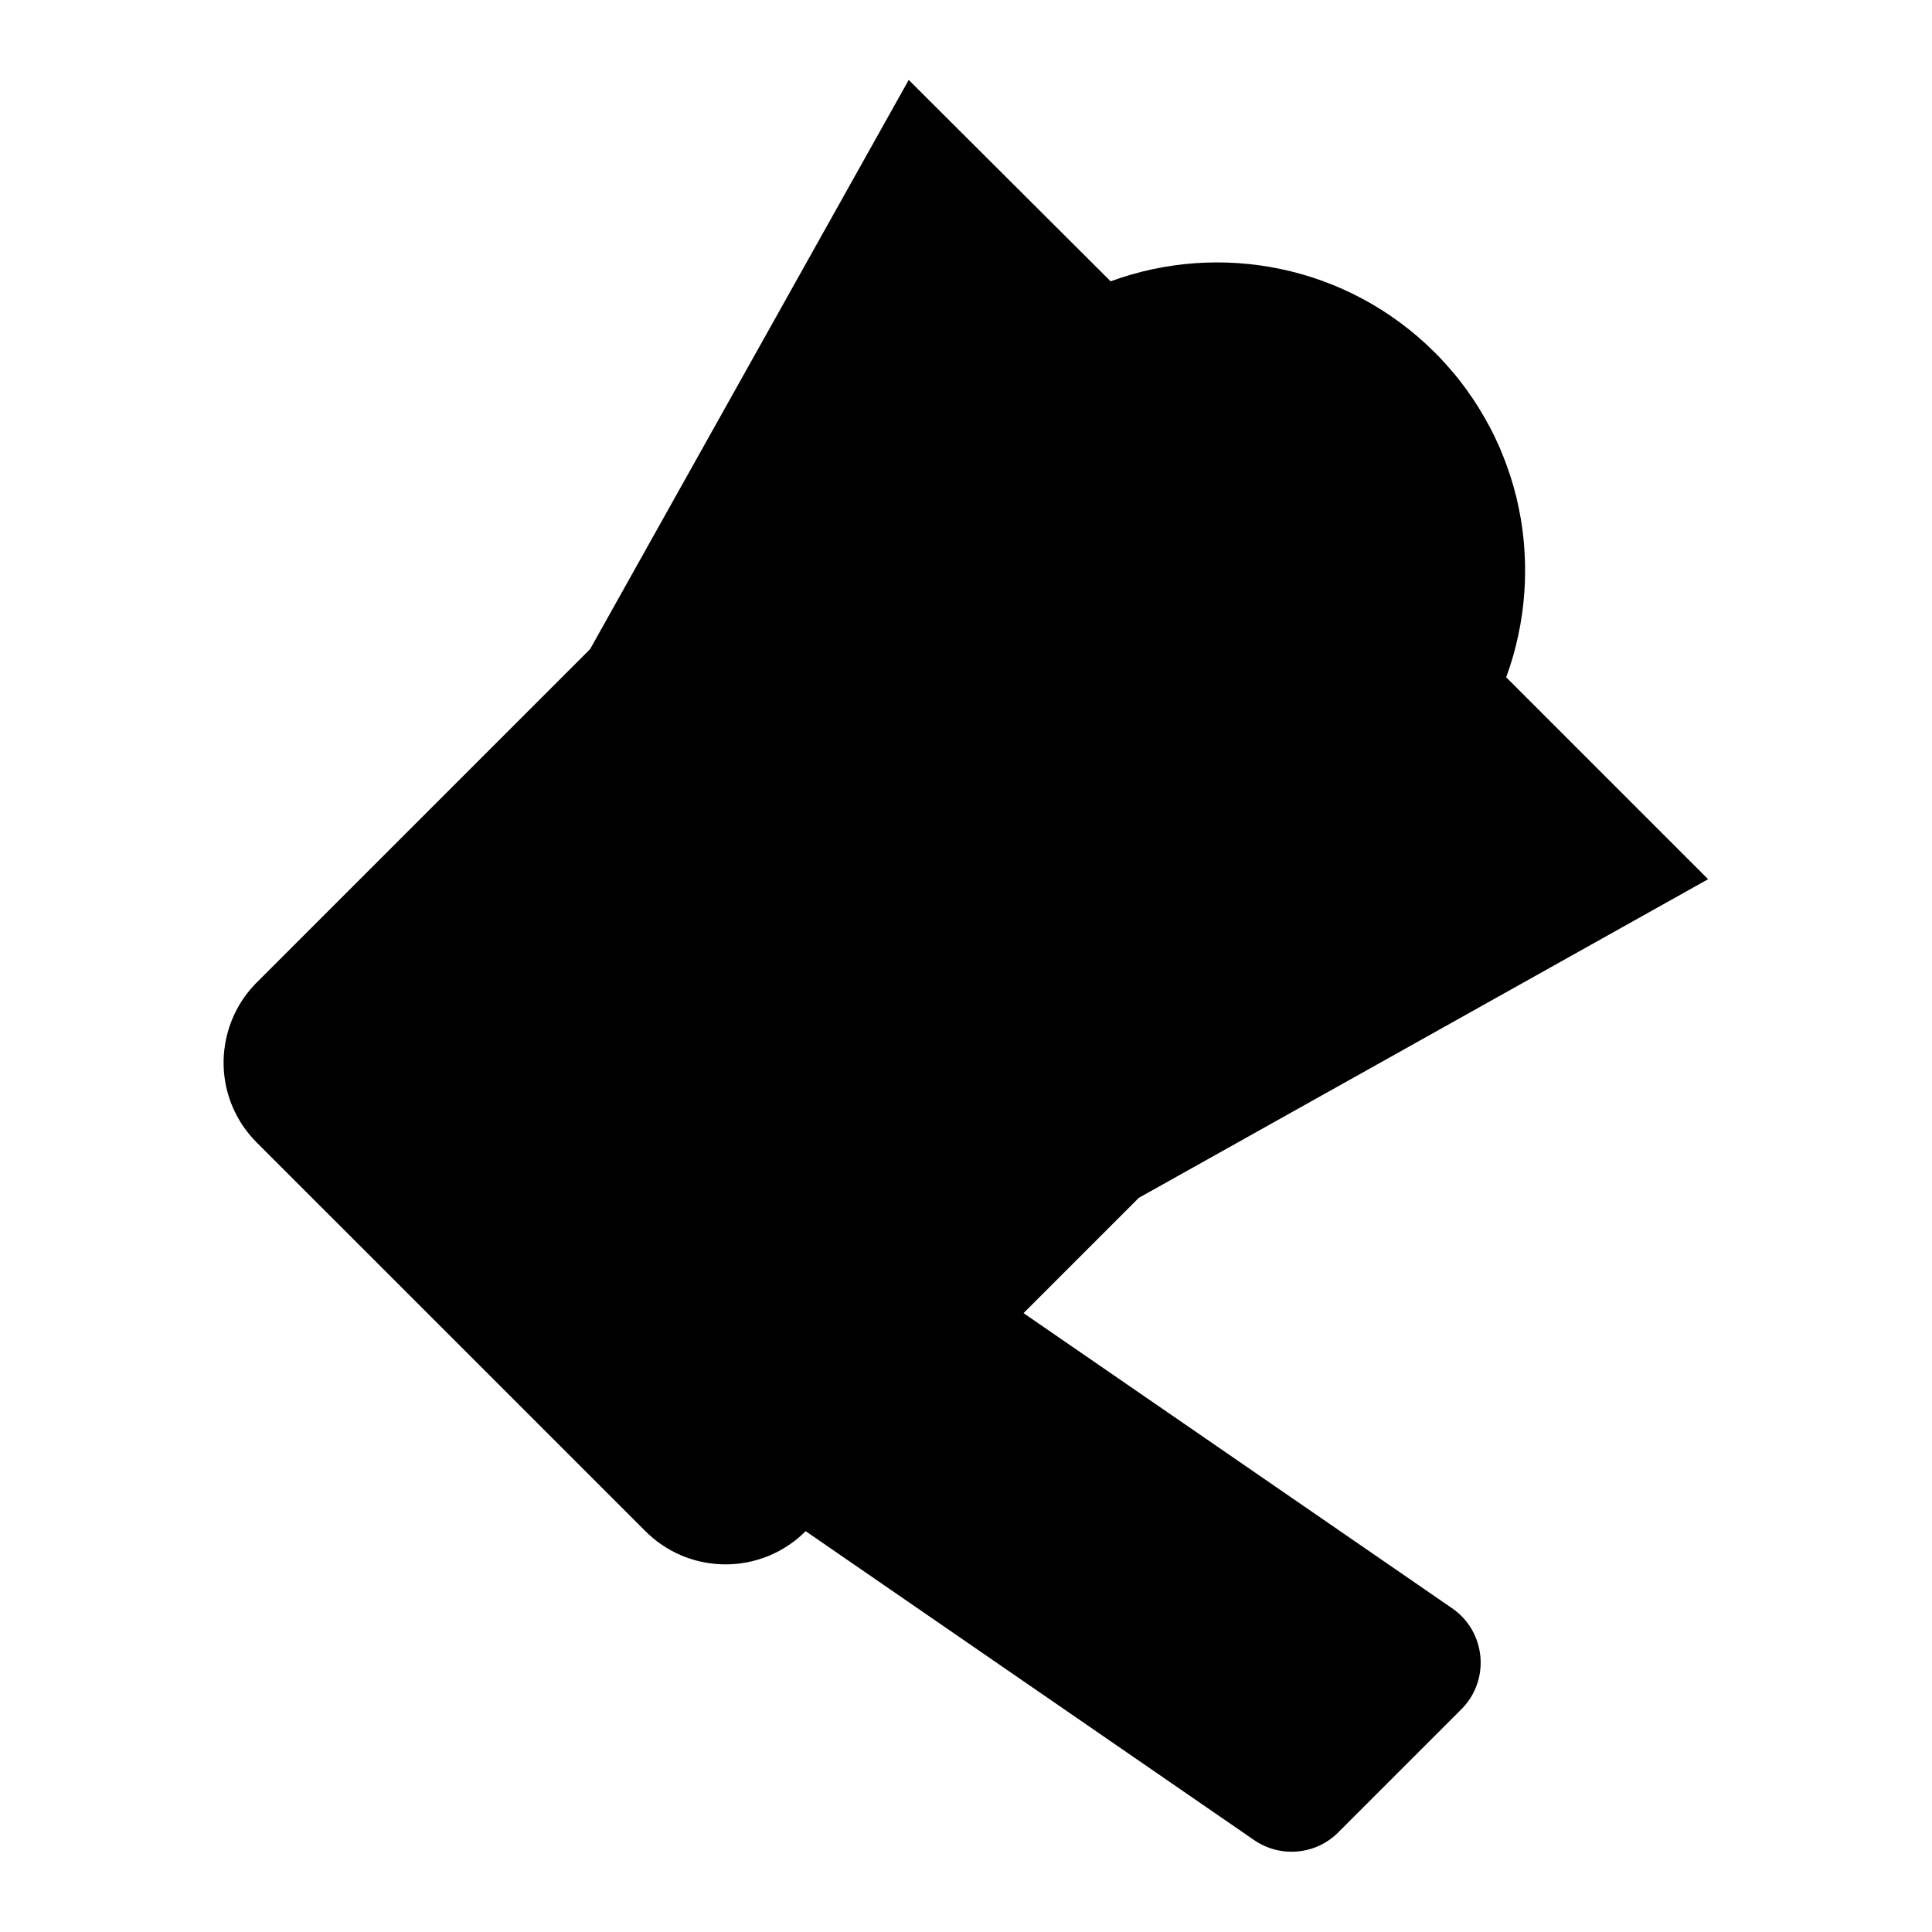 <?xml version="1.0" encoding="UTF-8"?>
<!-- The Best Svg Icon site in the world: iconSvg.co, Visit us! https://iconsvg.co -->
<svg fill="#000000" width="800px" height="800px" version="1.1" viewBox="144 144 512 512" xmlns="http://www.w3.org/2000/svg">
 <path d="m384.82 165.18-84.434 150.84-88.34 88.34c-4.977 4.977-7.824 11.273-8.582 17.758 0 0.016 0 0.047-0.016 0.062-0.047 0.41-0.078 0.82-0.109 1.227 0 0.047 0 0.078-0.016 0.125-0.031 0.395-0.047 0.789-0.062 1.195v0.156c-0.016 0.395-0.016 0.805 0 1.195v0.125c0.016 0.41 0.031 0.805 0.047 1.211v0.078c0.172 2.598 0.66 5.18 1.512 7.684 0.016 0.016 0.016 0.047 0.016 0.062 0.109 0.348 0.234 0.676 0.363 1.008 0.047 0.109 0.078 0.219 0.125 0.316 0.125 0.316 0.25 0.613 0.395 0.93 0.047 0.109 0.094 0.234 0.141 0.348 0.125 0.285 0.27 0.566 0.41 0.852 0.078 0.141 0.141 0.301 0.219 0.441 0.141 0.27 0.285 0.535 0.426 0.805 0.078 0.141 0.156 0.27 0.219 0.41 0.156 0.285 0.332 0.566 0.488 0.836 0.062 0.109 0.141 0.219 0.203 0.332 0.172 0.285 0.348 0.551 0.535 0.82 0.094 0.141 0.203 0.285 0.301 0.426 0.172 0.25 0.348 0.488 0.535 0.738 0.094 0.125 0.203 0.27 0.301 0.395 0.203 0.25 0.395 0.504 0.598 0.754 0.062 0.078 0.141 0.156 0.203 0.234 0.551 0.645 1.117 1.273 1.715 1.875l103.04 103.03c5.496 5.496 12.594 8.406 19.789 8.754 0.473 0.016 0.961 0.031 1.434 0.031 5.273 0 10.562-1.387 15.258-4.156 2.125-1.258 4.141-2.801 5.969-4.644l118.85 81.867c6.957 4.785 16.328 3.938 22.293-2.031l32.621-32.621c7.731-7.731 6.566-20.594-2.457-26.797l-113.56-78.199 30.559-30.559 150.86-84.434-53.516-53.516c1.324-3.606 2.394-7.289 3.18-11.004 0.062-0.27 0.094-0.52 0.156-0.789 0.141-0.691 0.285-1.387 0.41-2.078 0.031-0.172 0.047-0.348 0.078-0.52 0.125-0.738 0.25-1.496 0.363-2.234 0.047-0.316 0.078-0.645 0.125-0.961 0.078-0.629 0.172-1.258 0.234-1.906 0.031-0.219 0.047-0.457 0.062-0.676 0.062-0.707 0.141-1.418 0.188-2.141 0.031-0.426 0.047-0.867 0.078-1.289 0.031-0.488 0.062-0.992 0.078-1.48 0.016-0.473 0.016-0.945 0.031-1.418 0.016-0.488 0.031-0.992 0.031-1.48 0-0.457-0.016-0.898-0.016-1.355 0-0.473 0-0.961-0.016-1.434-0.016-0.535-0.047-1.07-0.078-1.621-0.016-0.41-0.031-0.82-0.062-1.242-0.031-0.488-0.078-0.961-0.109-1.449-0.031-0.488-0.078-0.945-0.125-1.418-0.047-0.426-0.094-0.852-0.141-1.273-0.062-0.52-0.125-1.055-0.188-1.574-0.062-0.426-0.125-0.852-0.188-1.273-0.078-0.504-0.141-1.008-0.234-1.512-0.094-0.504-0.188-0.992-0.285-1.48-0.078-0.441-0.156-0.867-0.25-1.309-0.109-0.551-0.234-1.102-0.363-1.637-0.078-0.379-0.156-0.738-0.25-1.117-0.141-0.582-0.301-1.148-0.457-1.73-0.094-0.348-0.172-0.676-0.27-1.023-0.156-0.582-0.348-1.164-0.52-1.746-0.094-0.332-0.203-0.676-0.316-1.008-0.188-0.582-0.379-1.164-0.582-1.73-0.109-0.332-0.219-0.645-0.332-0.977-0.203-0.551-0.41-1.117-0.629-1.668-0.125-0.348-0.27-0.691-0.395-1.039-0.234-0.613-0.504-1.211-0.754-1.828-0.109-0.25-0.219-0.52-0.332-0.789-0.27-0.613-0.551-1.211-0.836-1.812-0.125-0.285-0.27-0.566-0.395-0.852-0.27-0.566-0.566-1.133-0.852-1.684-0.156-0.301-0.316-0.613-0.473-0.914-0.316-0.582-0.629-1.164-0.961-1.73-0.141-0.27-0.285-0.52-0.441-0.789-0.348-0.598-0.691-1.18-1.055-1.777-0.141-0.25-0.301-0.488-0.441-0.738-0.379-0.598-0.77-1.211-1.164-1.812-0.141-0.219-0.285-0.426-0.426-0.645-0.426-0.629-0.883-1.258-1.324-1.891-0.125-0.172-0.234-0.332-0.348-0.504-0.504-0.691-1.023-1.371-1.559-2.062-0.062-0.078-0.125-0.172-0.203-0.27-0.551-0.707-1.117-1.402-1.699-2.078-0.062-0.078-0.125-0.156-0.203-0.234-0.566-0.676-1.164-1.34-1.746-2-0.078-0.094-0.156-0.172-0.234-0.27-0.852-0.93-1.715-1.859-2.629-2.754-23.238-23.238-57.008-29.551-85.961-18.91z"/>
</svg>